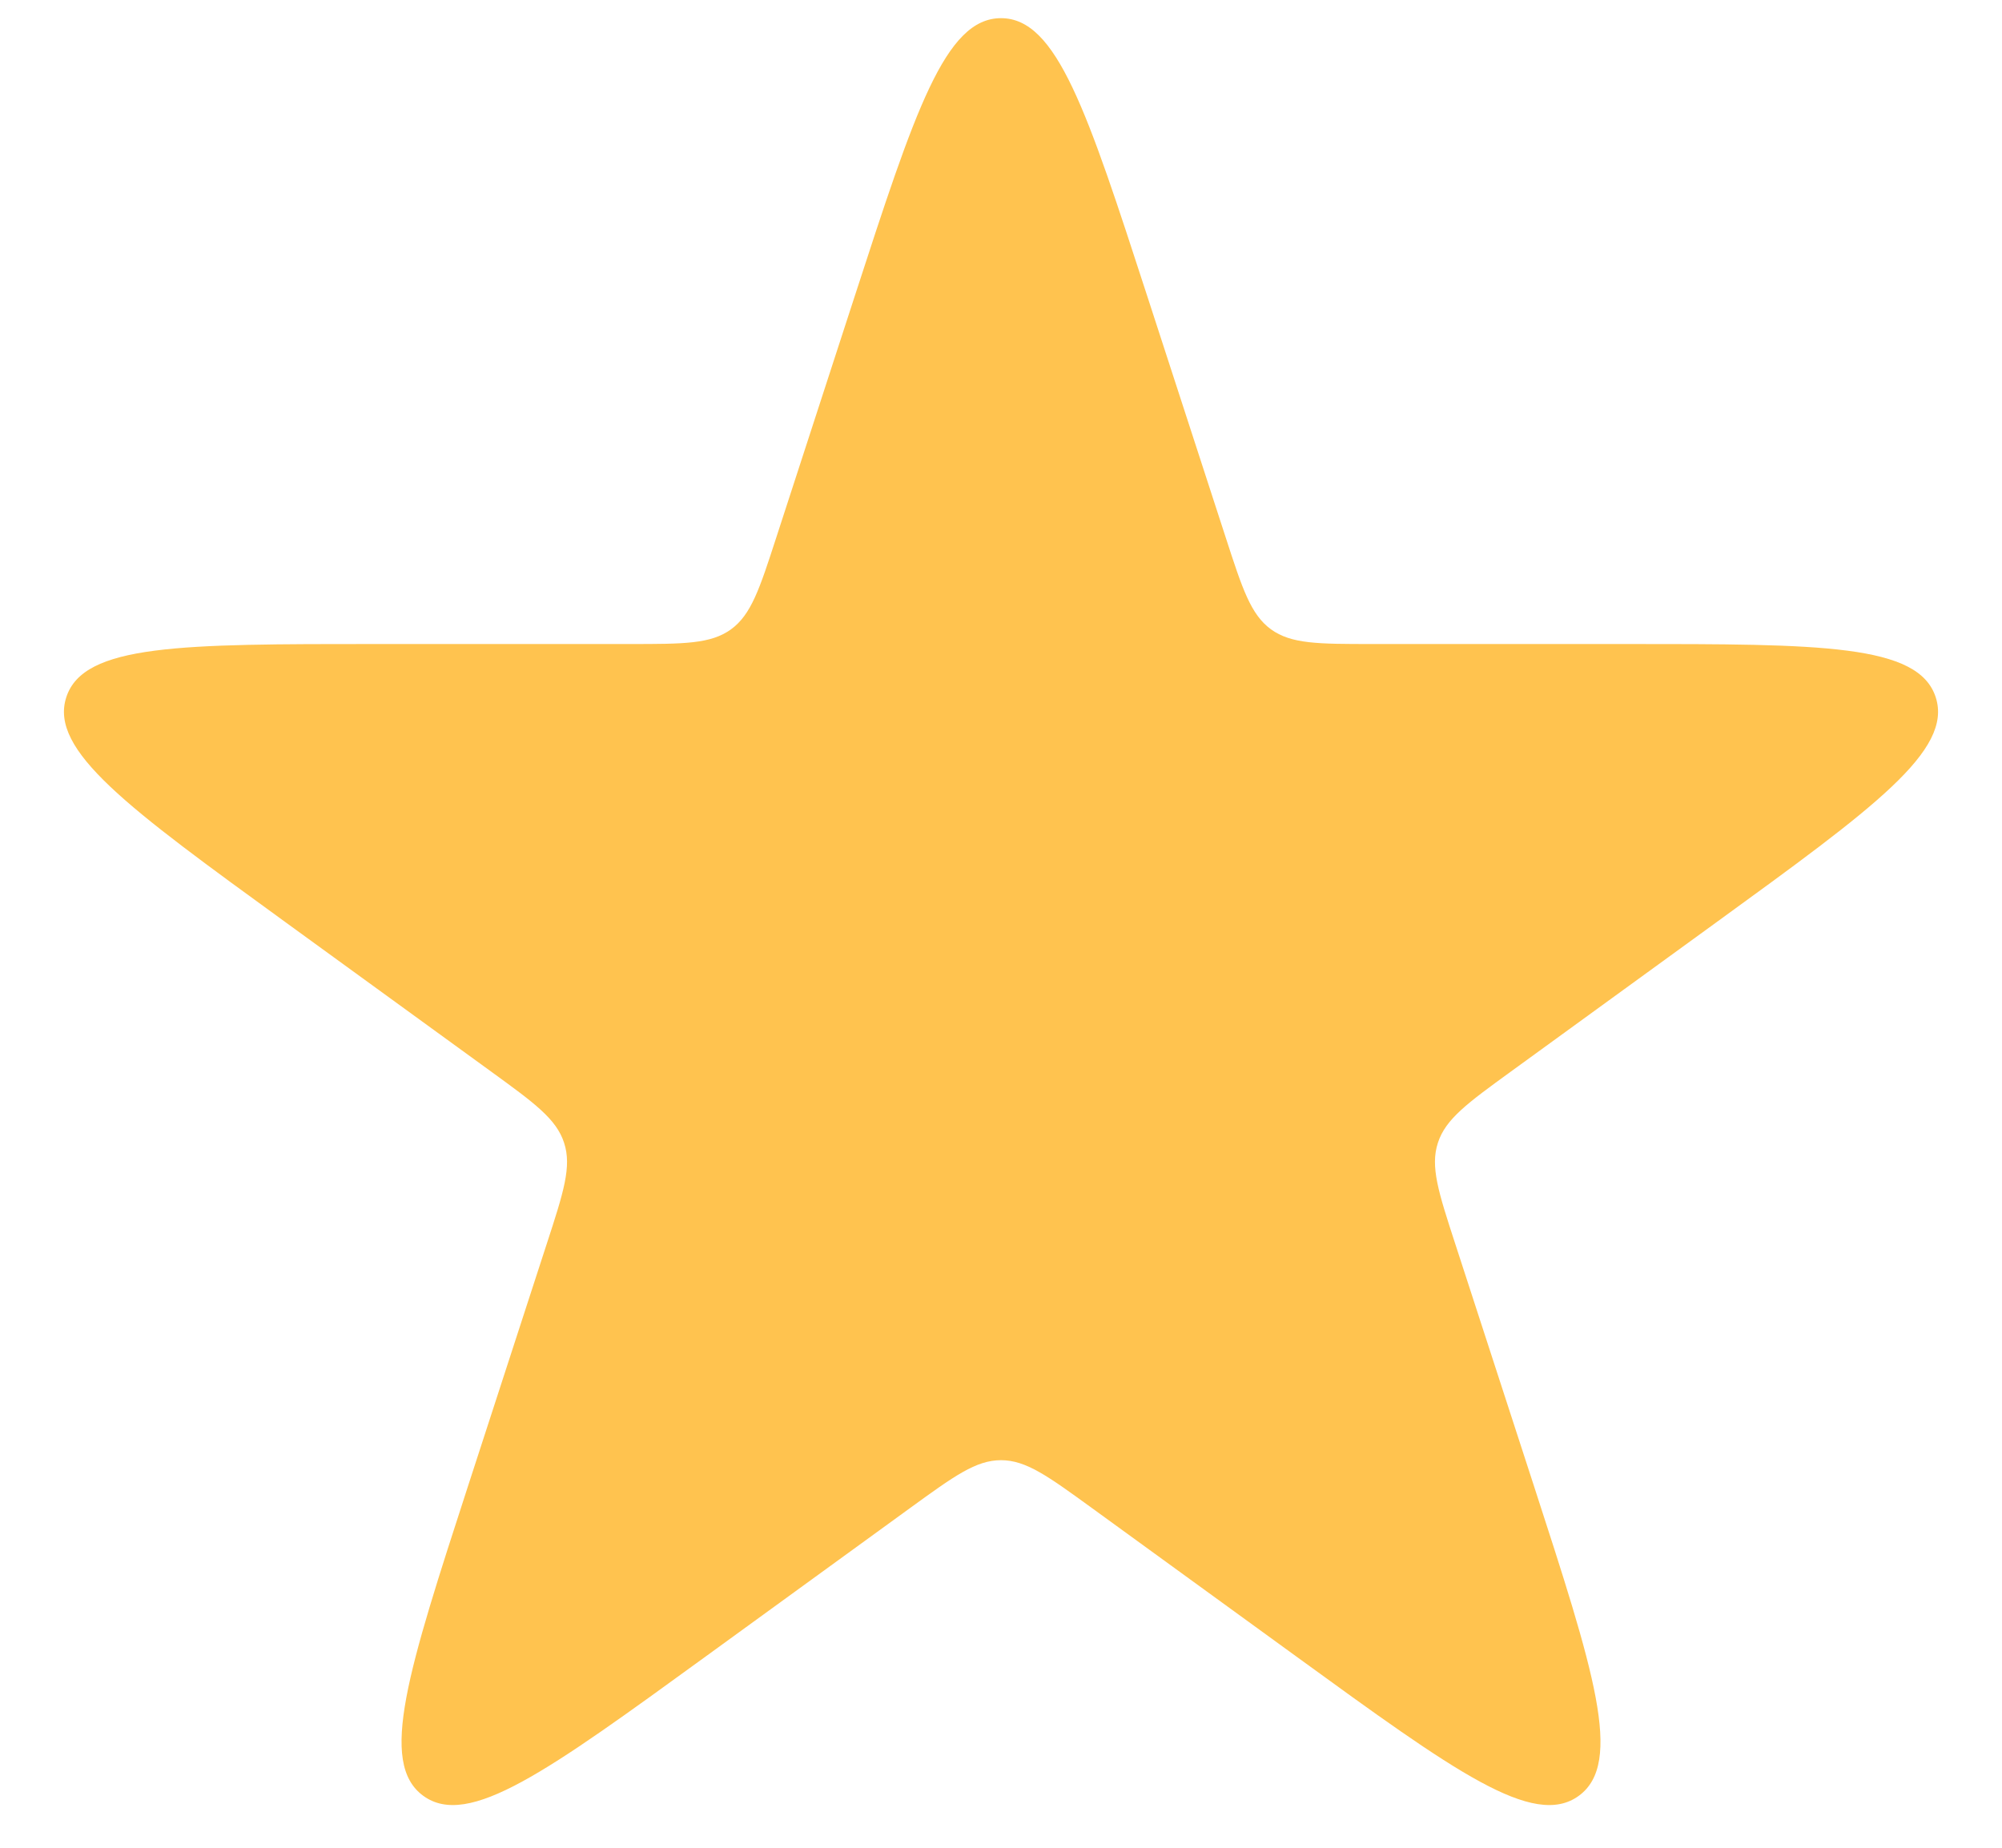 <svg width="26" height="24" viewBox="0 0 26 24" fill="none" xmlns="http://www.w3.org/2000/svg">
<path d="M11.098 3.854C11.882 1.442 12.274 0.236 13 0.236C13.726 0.236 14.118 1.442 14.902 3.854L15.919 6.983C16.135 7.649 16.244 7.983 16.506 8.174C16.769 8.365 17.12 8.365 17.821 8.365H21.11C23.647 8.365 24.915 8.365 25.139 9.056C25.364 9.747 24.338 10.492 22.286 11.983L19.625 13.916C19.058 14.328 18.774 14.534 18.674 14.844C18.573 15.152 18.681 15.486 18.898 16.152L19.915 19.281C20.698 21.693 21.09 22.899 20.503 23.326C19.915 23.753 18.889 23.008 16.837 21.517L14.176 19.584C13.608 19.172 13.325 18.966 13 18.966C12.675 18.966 12.392 19.172 11.824 19.584L9.163 21.517C7.111 23.008 6.085 23.753 5.498 23.326C4.91 22.899 5.302 21.693 6.085 19.281L7.102 16.152C7.319 15.486 7.427 15.152 7.326 14.844C7.226 14.534 6.942 14.328 6.375 13.916L3.714 11.983C1.662 10.492 0.636 9.747 0.861 9.056C1.085 8.365 2.353 8.365 4.89 8.365H8.179C8.88 8.365 9.231 8.365 9.494 8.174C9.756 7.983 9.865 7.649 10.081 6.983L11.098 3.854Z" fill="#FFC34F"/>
</svg>
